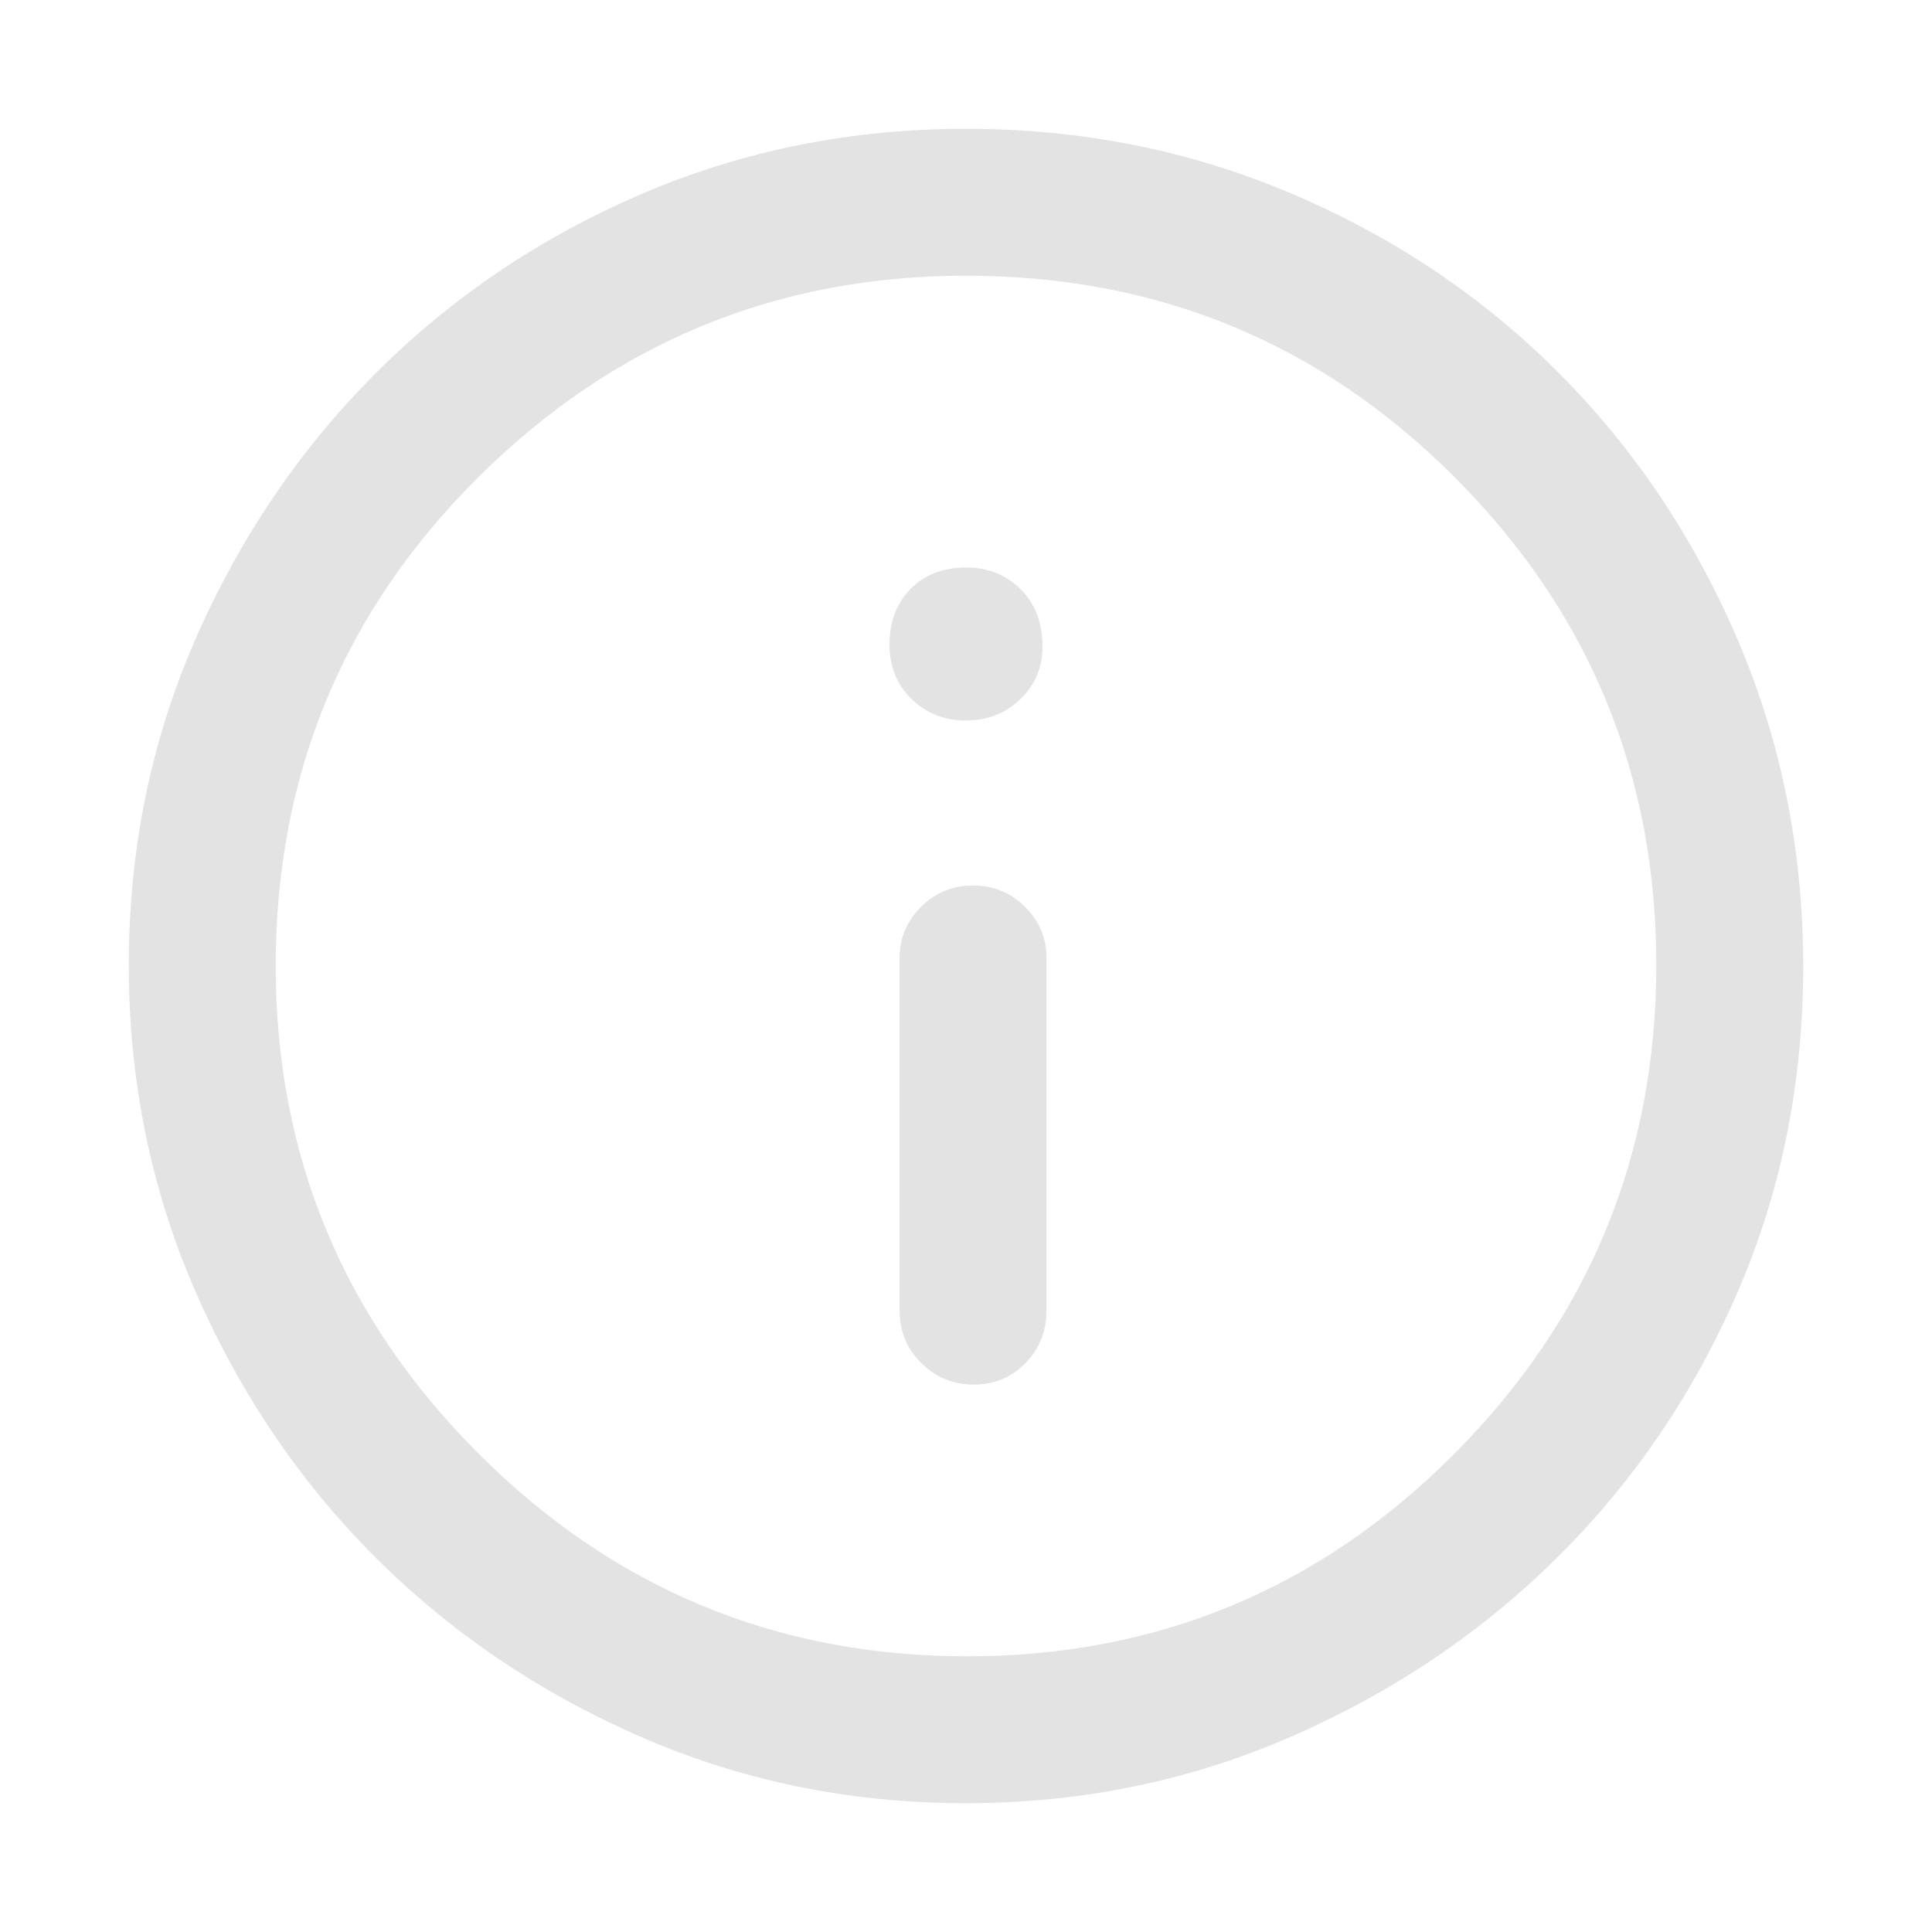 <svg xmlns="http://www.w3.org/2000/svg" height="24px" viewBox="0 -960 960 960" width="24px" fill="#e3e3e3"><path d="M483.86-272q15.14 0 25.64-10.63Q520-293.25 520-309v-175q0-14.77-10.68-25.39Q498.65-520 483.51-520q-15.14 0-25.83 10.61Q447-498.77 447-484v175q0 15.75 10.86 26.37 10.86 10.63 26 10.63Zm-3.97-330Q496-602 507-612.59q11-10.58 11-26.23 0-17.63-10.87-28.4Q496.26-678 480.19-678q-17.19 0-27.69 10.6T442-639.68q0 16.28 10.89 26.98 10.9 10.7 27 10.7Zm-.08 538q-85.92 0-161.52-33.02-75.61-33.02-131.93-89.34-56.32-56.32-89.34-132.13T64-480.5q0-86.09 33.08-161.81t89.68-132.31q56.61-56.59 132.06-88.99Q394.27-896 480.06-896q86.15 0 162.17 32.39 76.02 32.4 132.4 89Q831-718 863.5-641.96 896-565.92 896-479.72q0 86.19-32.39 161.29-32.4 75.11-88.99 131.51Q718.03-130.53 642-97.26 565.98-64 479.81-64Zm.69-73q142.01 0 242.26-100.74Q823-338.49 823-480.5T722.94-722.76Q622.89-823 480-823q-141.51 0-242.26 100.06Q137-622.89 137-480q0 141.51 100.74 242.26Q338.49-137 480.5-137Zm-.5-343Z"/></svg>